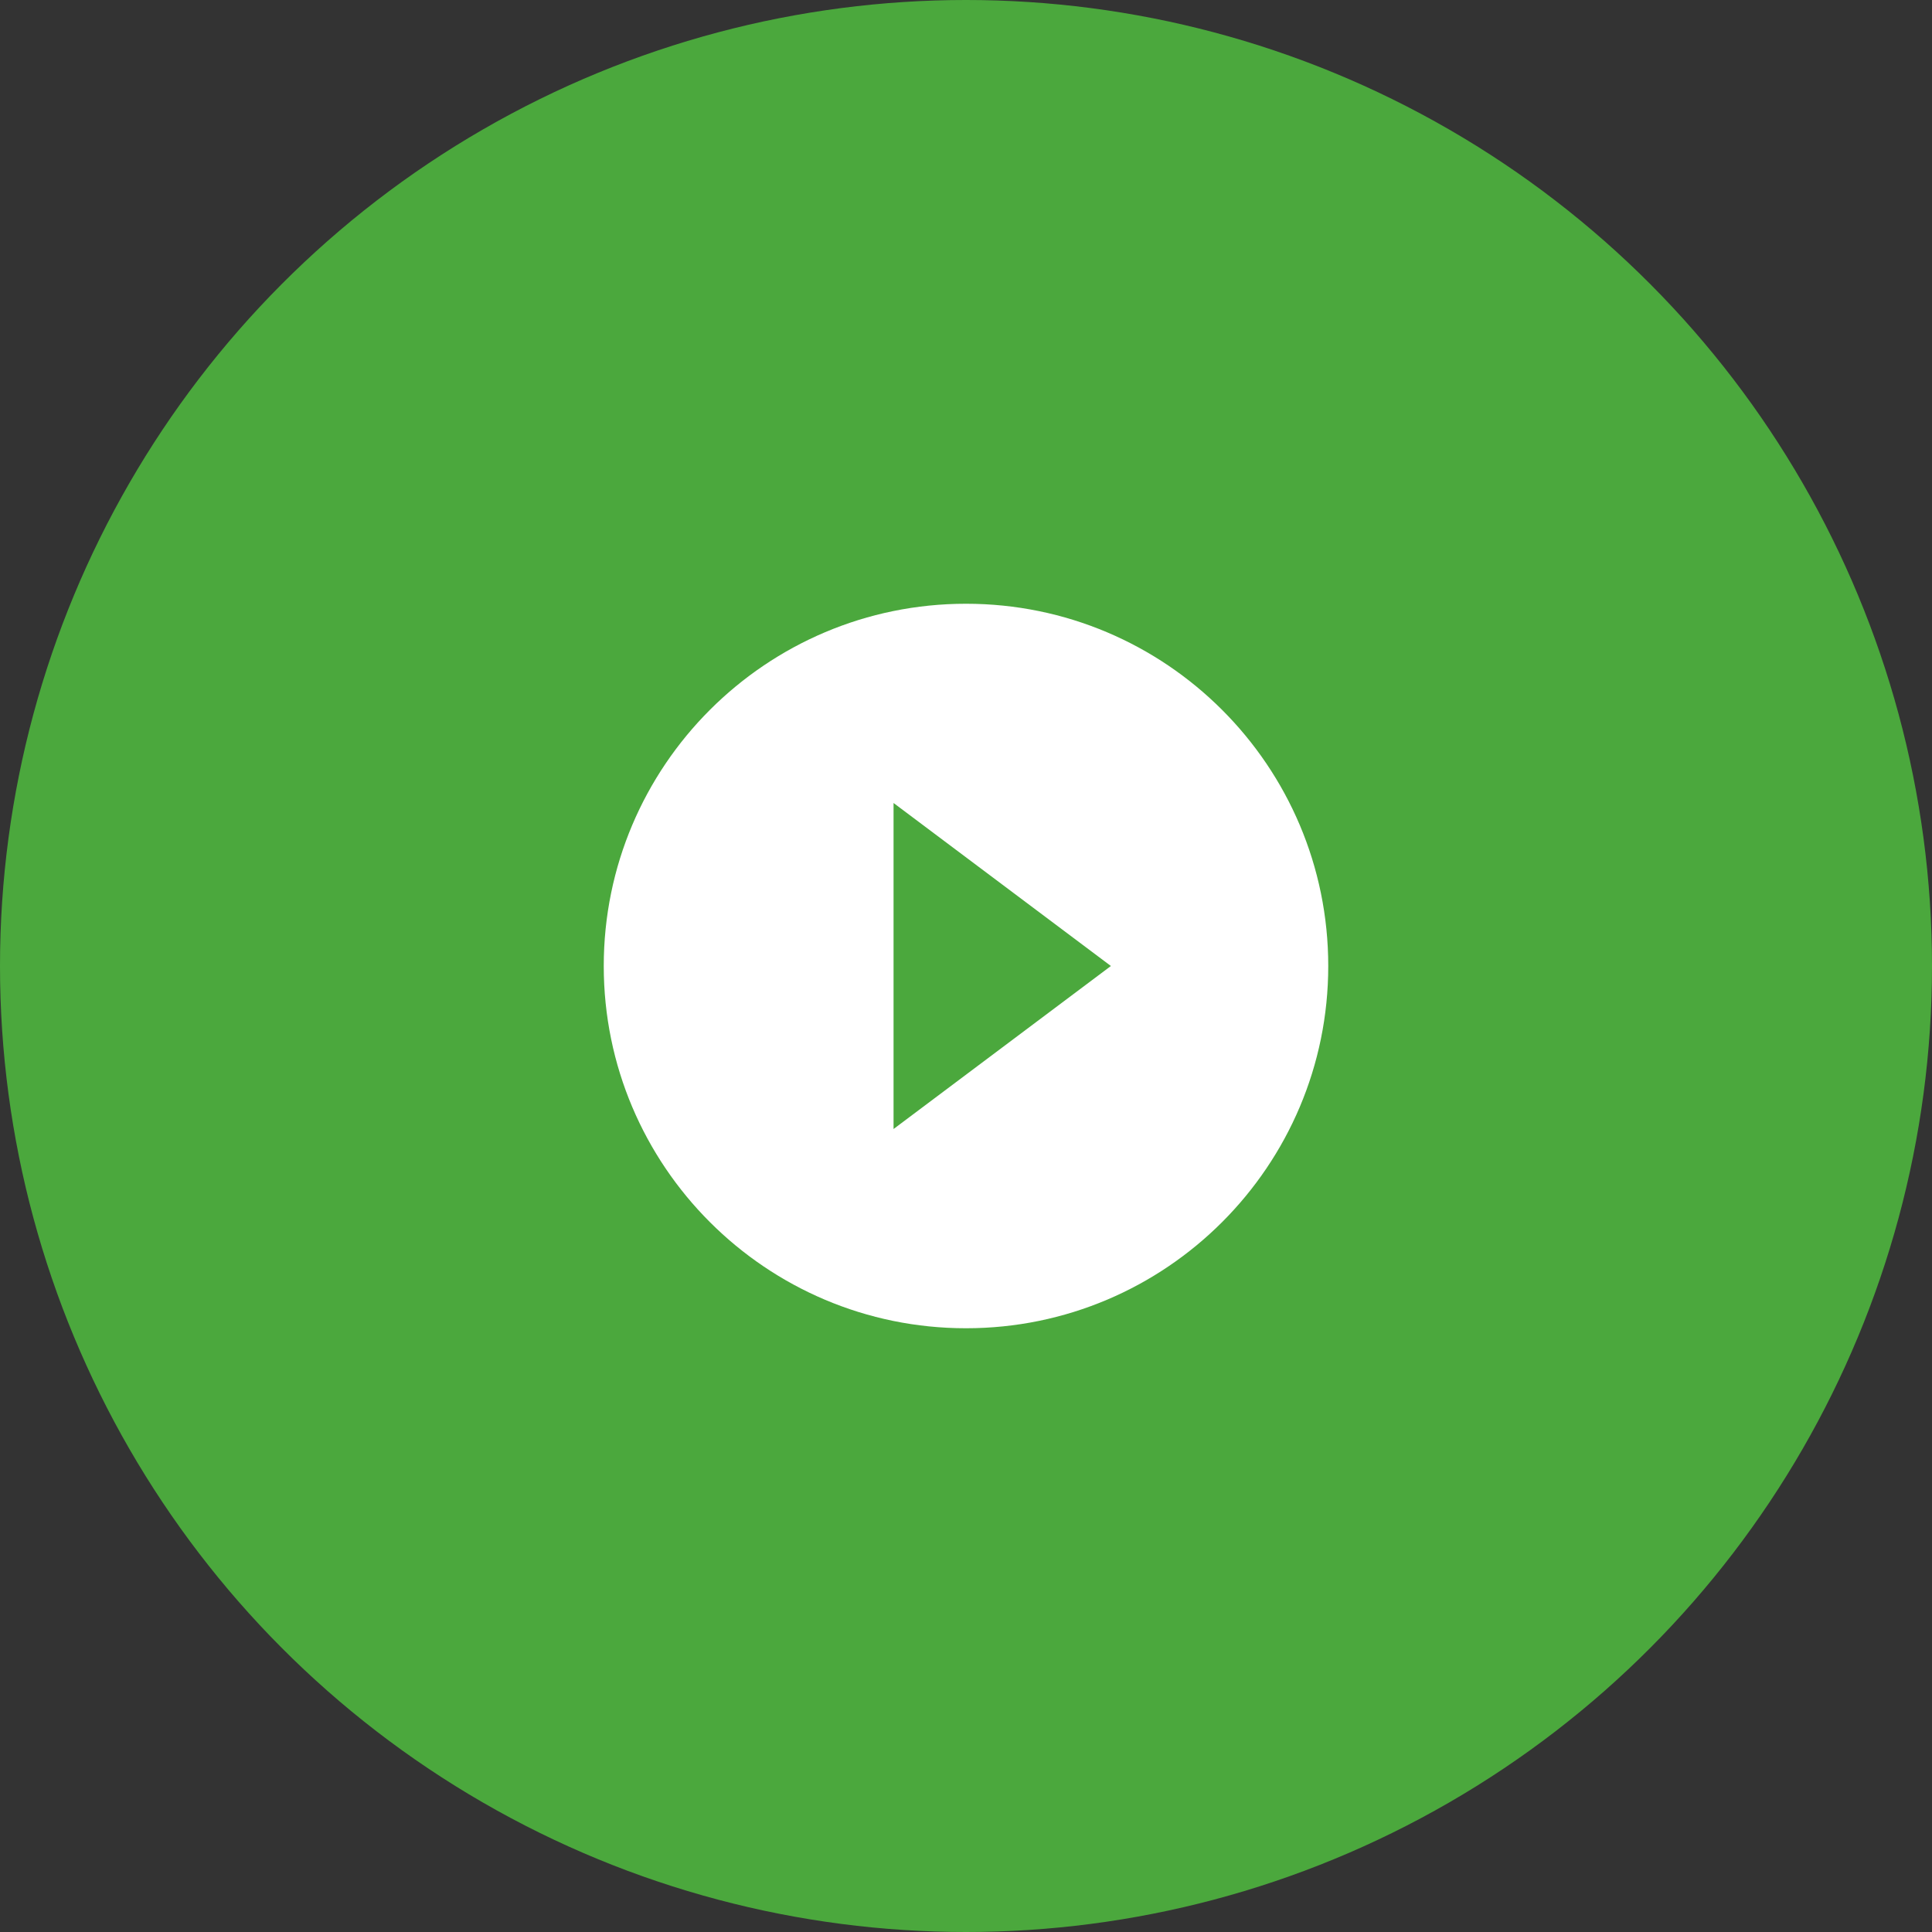 <svg width="48" height="48" viewBox="0 0 48 48" fill="none" xmlns="http://www.w3.org/2000/svg">
<rect x="0" y="0" width="48" height="48" fill="#333333" stroke="none"/>
<g id="Group 4">
<circle id="Oval Copy 2" cx="24" cy="24" r="24" fill="#4BA83D"/>
<path id="Shape" fill-rule="evenodd" clip-rule="evenodd" d="M24 15C19.032 15 15 19.032 15 24C15 28.968 19.032 33 24 33C28.968 33 33 28.968 33 24C33 19.032 28.968 15 24 15ZM22.2 28.05V19.95L27.6 24L22.2 28.05Z" fill="white"/>
</g>
</svg>
